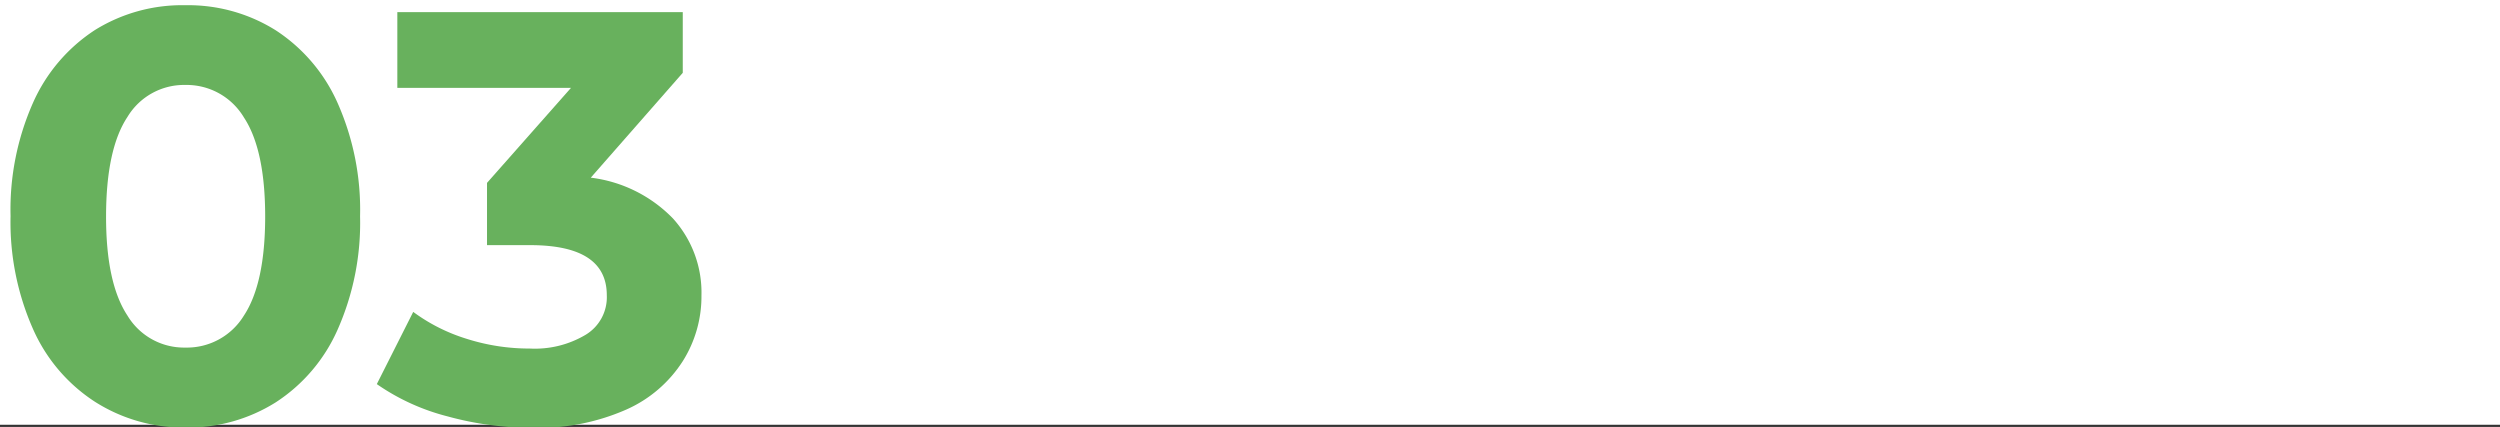 <?xml version="1.0" encoding="UTF-8"?> <svg xmlns="http://www.w3.org/2000/svg" viewBox="0 0 206 35.18"><rect x="0" y="0" width="206" height="35.18" fill="#333333" stroke="none"/> <defs> <style>.cls-1{fill:#fff;}.cls-2{fill:#68b15d;}</style> </defs> <title>Ресурс 481</title> <g id="Слой_2" data-name="Слой 2"> <g id="Слой_1-2" data-name="Слой 1"> <rect class="cls-1" width="206" height="35"></rect> <path class="cls-2" d="M7.83,33.11a13.75,13.75,0,0,1-5.11-6A21.73,21.73,0,0,1,.87,17.8,21.68,21.68,0,0,1,2.72,8.47a13.83,13.83,0,0,1,5.11-6A13.61,13.61,0,0,1,15.27.43a13.58,13.58,0,0,1,7.44,2.06,13.83,13.83,0,0,1,5.11,6,21.68,21.68,0,0,1,1.85,9.33,21.73,21.73,0,0,1-1.85,9.34,13.75,13.75,0,0,1-5.11,6,13.59,13.59,0,0,1-7.44,2.07A13.61,13.61,0,0,1,7.83,33.11ZM20.1,26c1.16-1.76,1.75-4.48,1.75-8.16s-.59-6.4-1.75-8.16A5.5,5.5,0,0,0,15.27,7,5.44,5.44,0,0,0,10.5,9.64Q8.75,12.28,8.74,17.8T10.5,26a5.44,5.44,0,0,0,4.77,2.64A5.5,5.5,0,0,0,20.1,26Z"></path> <path class="cls-2" d="M55.45,18a9.09,9.09,0,0,1,2.35,6.36,10,10,0,0,1-1.54,5.4,10.63,10.63,0,0,1-4.68,4,17.92,17.92,0,0,1-7.7,1.49,26.23,26.23,0,0,1-7-.94,18,18,0,0,1-5.83-2.66l3-5.95a14.69,14.69,0,0,0,4.44,2.23,17,17,0,0,0,5.16.79,8.17,8.17,0,0,0,4.6-1.13A3.61,3.61,0,0,0,50,24.33q0-4.12-6.28-4.13H40.13V15.07l6.92-7.83H32.74V1H56.26V6l-7.58,8.64A11.35,11.35,0,0,1,55.45,18Z"></path> </g> </g> </svg> 